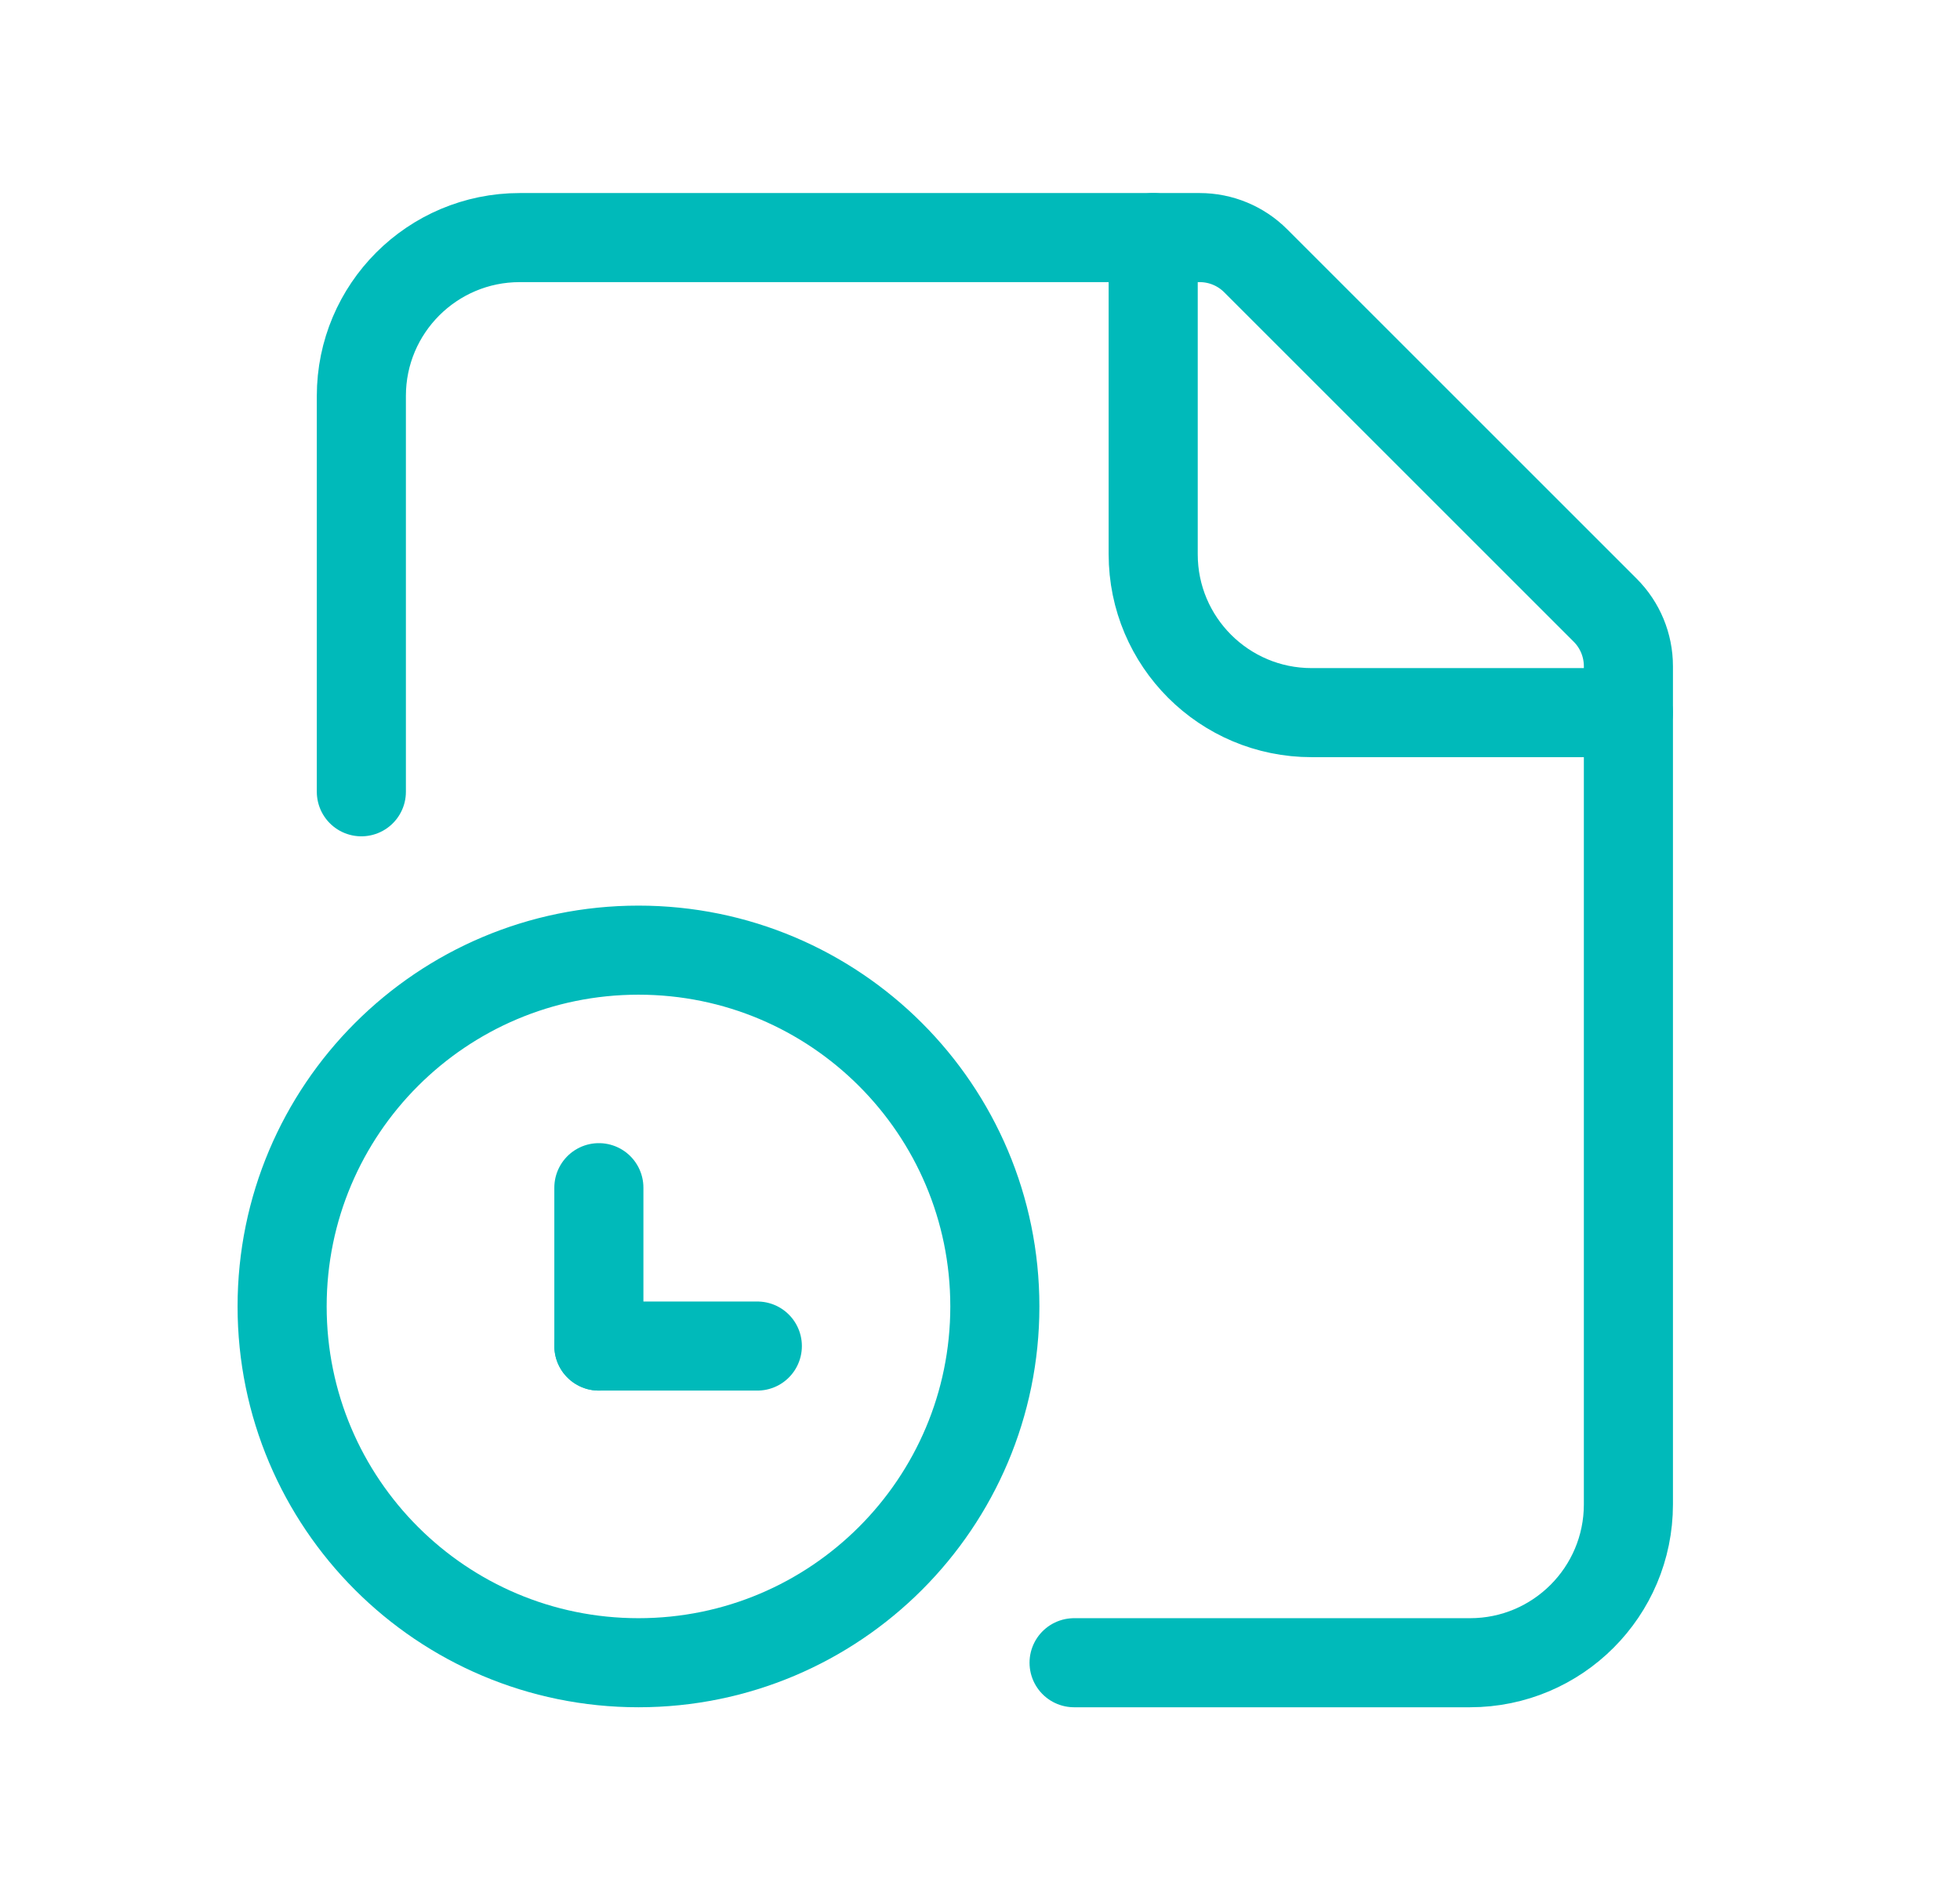 <svg width="33" height="32" viewBox="0 0 33 32" fill="none" xmlns="http://www.w3.org/2000/svg">
<path d="M10.75 16.001C14.064 16.001 16.75 18.687 16.75 22.001C16.75 25.315 14.064 28.001 10.75 28.001C7.436 28.001 4.75 25.315 4.75 22.001C4.75 18.687 7.436 16.001 10.75 16.001" stroke="#00BABA" stroke-width="1.5" stroke-linecap="round" stroke-linejoin="round"/>
<path d="M12.751 22.668H10.084" stroke="#00BABA" stroke-width="1.5" stroke-linecap="round" stroke-linejoin="round"/>
<path d="M10.083 22.668V20.001" stroke="#00BABA" stroke-width="1.5" stroke-linecap="round" stroke-linejoin="round"/>
<path d="M18.084 28.001H24.751C26.223 28.001 27.417 26.807 27.417 25.334V11.22C27.417 10.866 27.277 10.527 27.027 10.277L21.141 4.391C20.891 4.141 20.552 4.001 20.198 4.001H8.751C7.278 4.001 6.084 5.195 6.084 6.668V13.334" stroke="#00BABA" stroke-width="1.5" stroke-linecap="round" stroke-linejoin="round"/>
<path d="M27.416 12.001H22.083C20.61 12.001 19.416 10.807 19.416 9.334V4.001" stroke="#00BABA" stroke-width="1.5" stroke-linecap="round" stroke-linejoin="round"/>
</svg>
